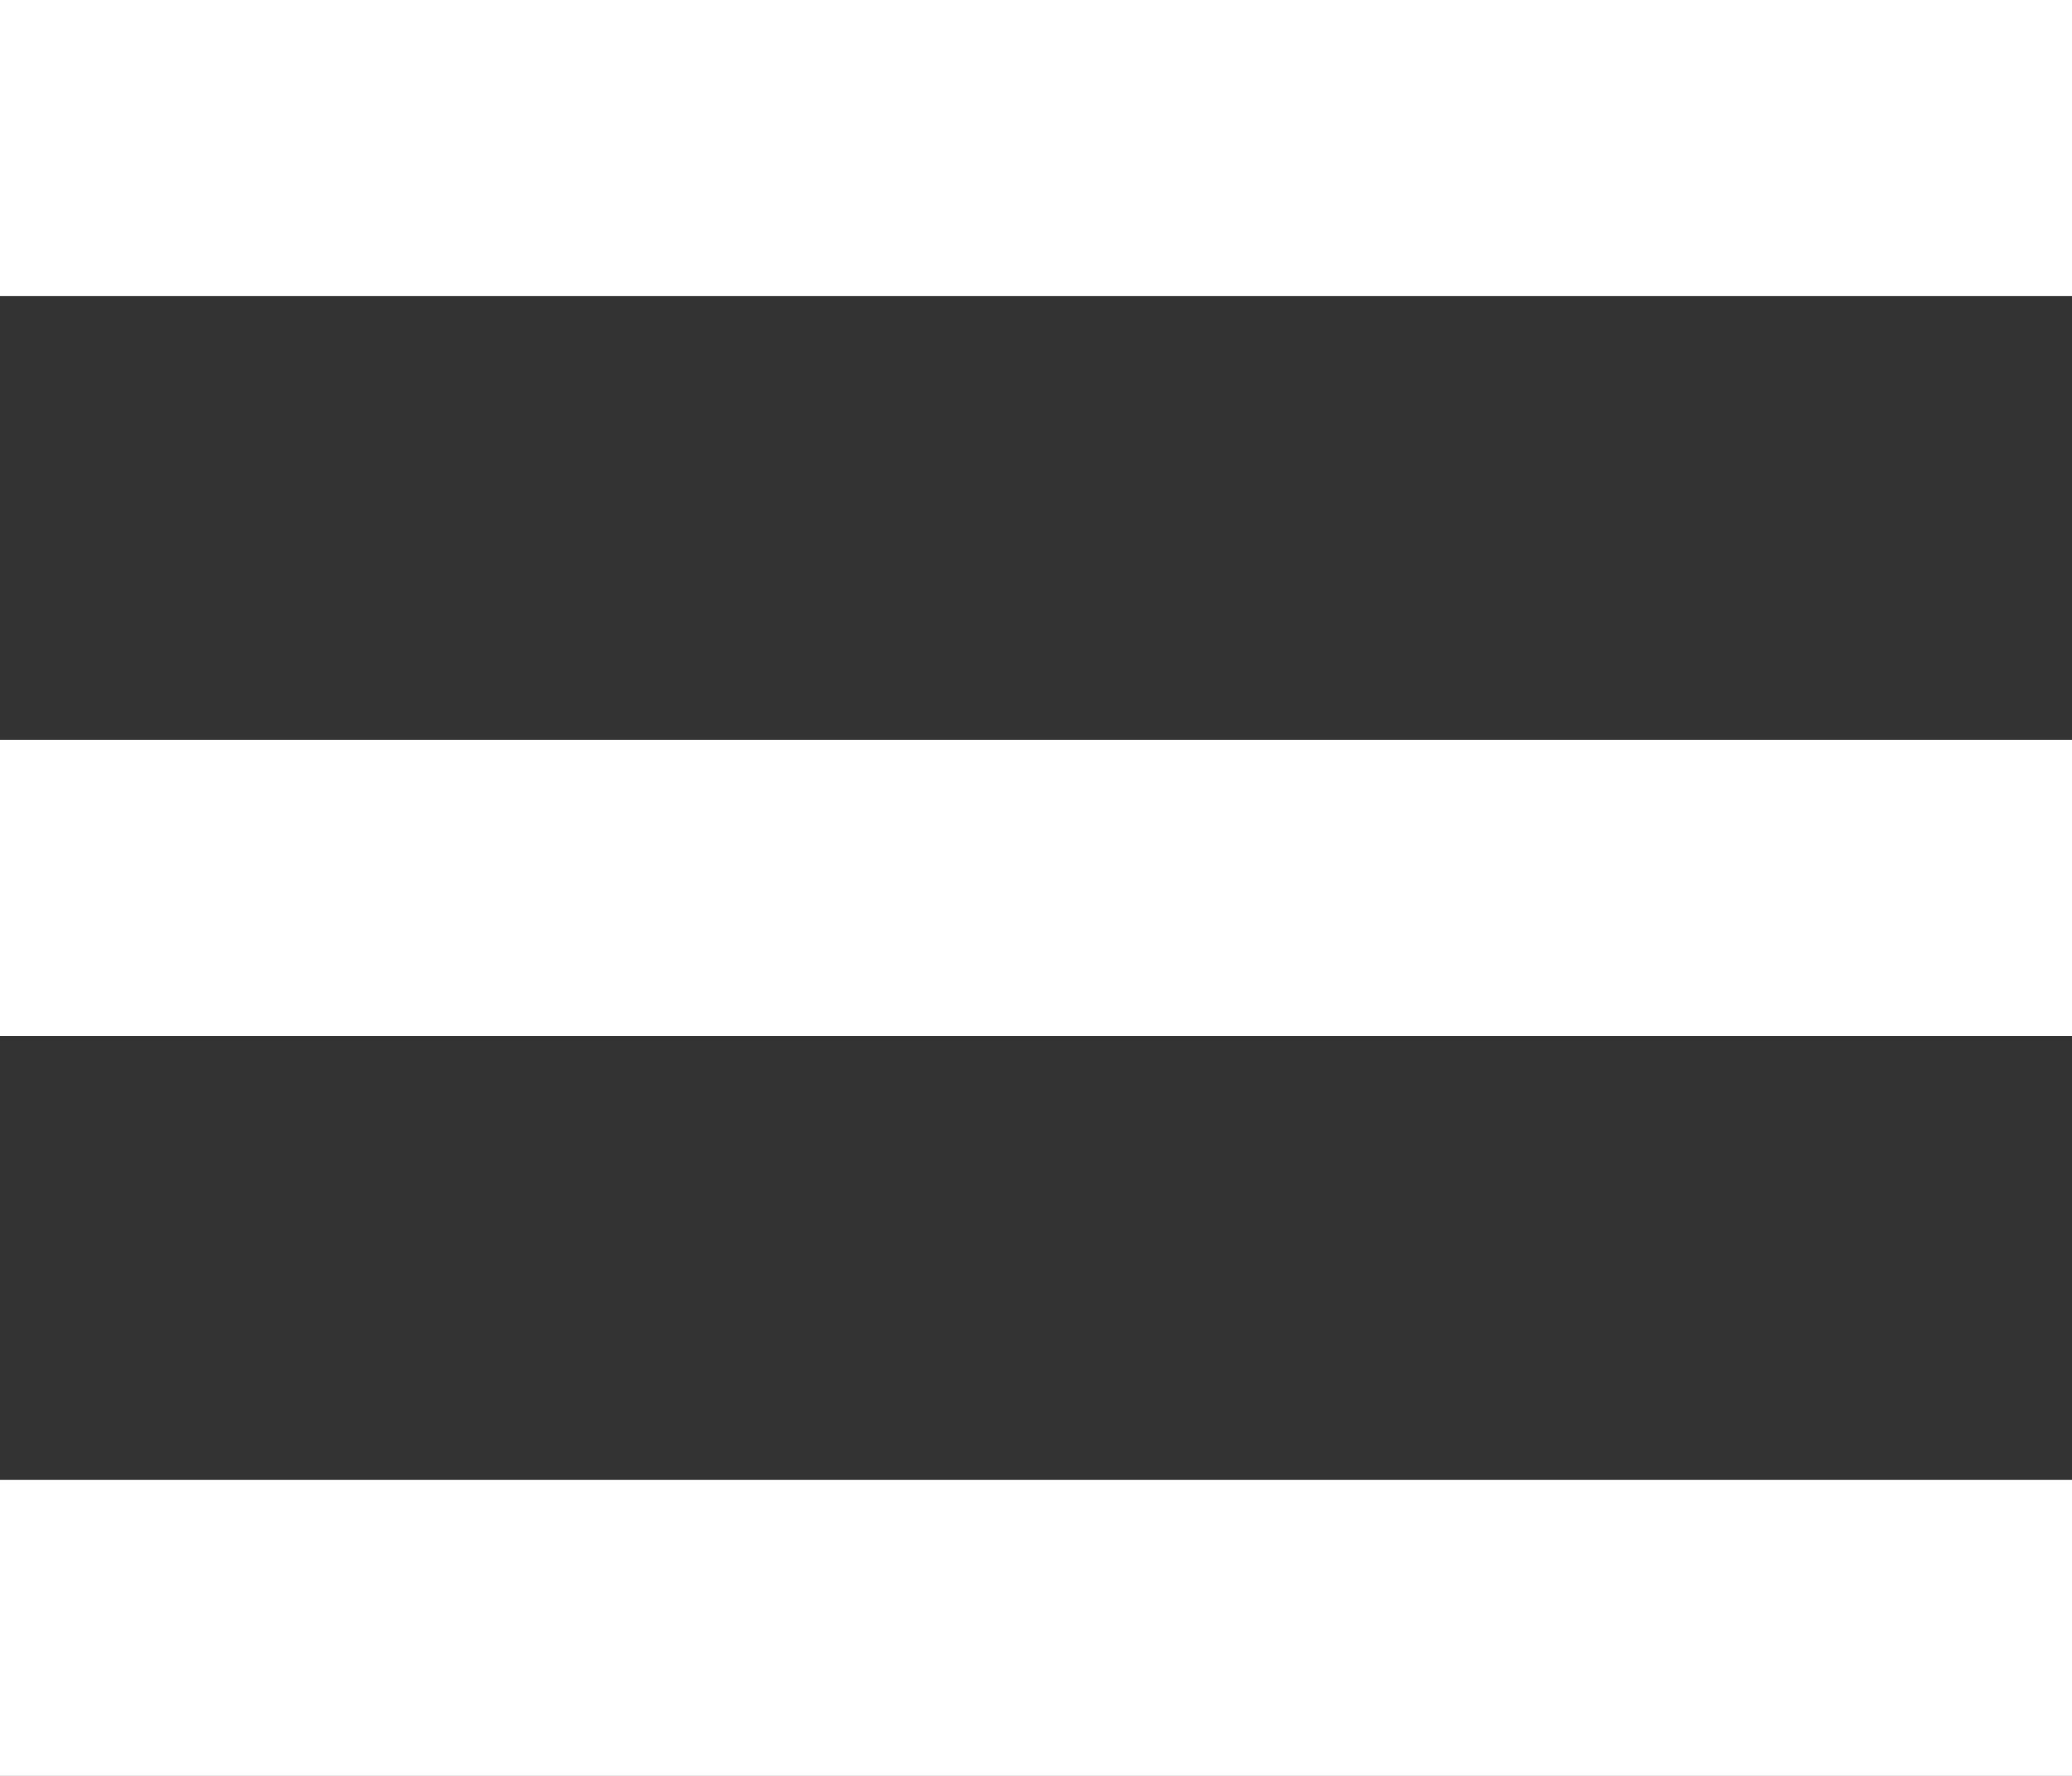 <?xml version="1.0" encoding="UTF-8"?>
<svg xmlns="http://www.w3.org/2000/svg" version="1.1" viewBox="0 0 700 600">
  <rect x="0" y="0" width="700" height="600" fill="#333333" stroke="none"/>
  <defs>
    <style>
      .cls-1 {
        fill: #fff;
      }
    </style>
  </defs>
  <!-- Generator: Adobe Illustrator 28.7.1, SVG Export Plug-In . SVG Version: 1.2.0 Build 142)  -->
  <g>
    <g id="Layer_1">
      <path class="cls-1" d="M0,350h700v-100H0v100ZM0,600h700v-100H0v100ZM0,0v100h700V0H0Z"/>
    </g>
  </g>
</svg>